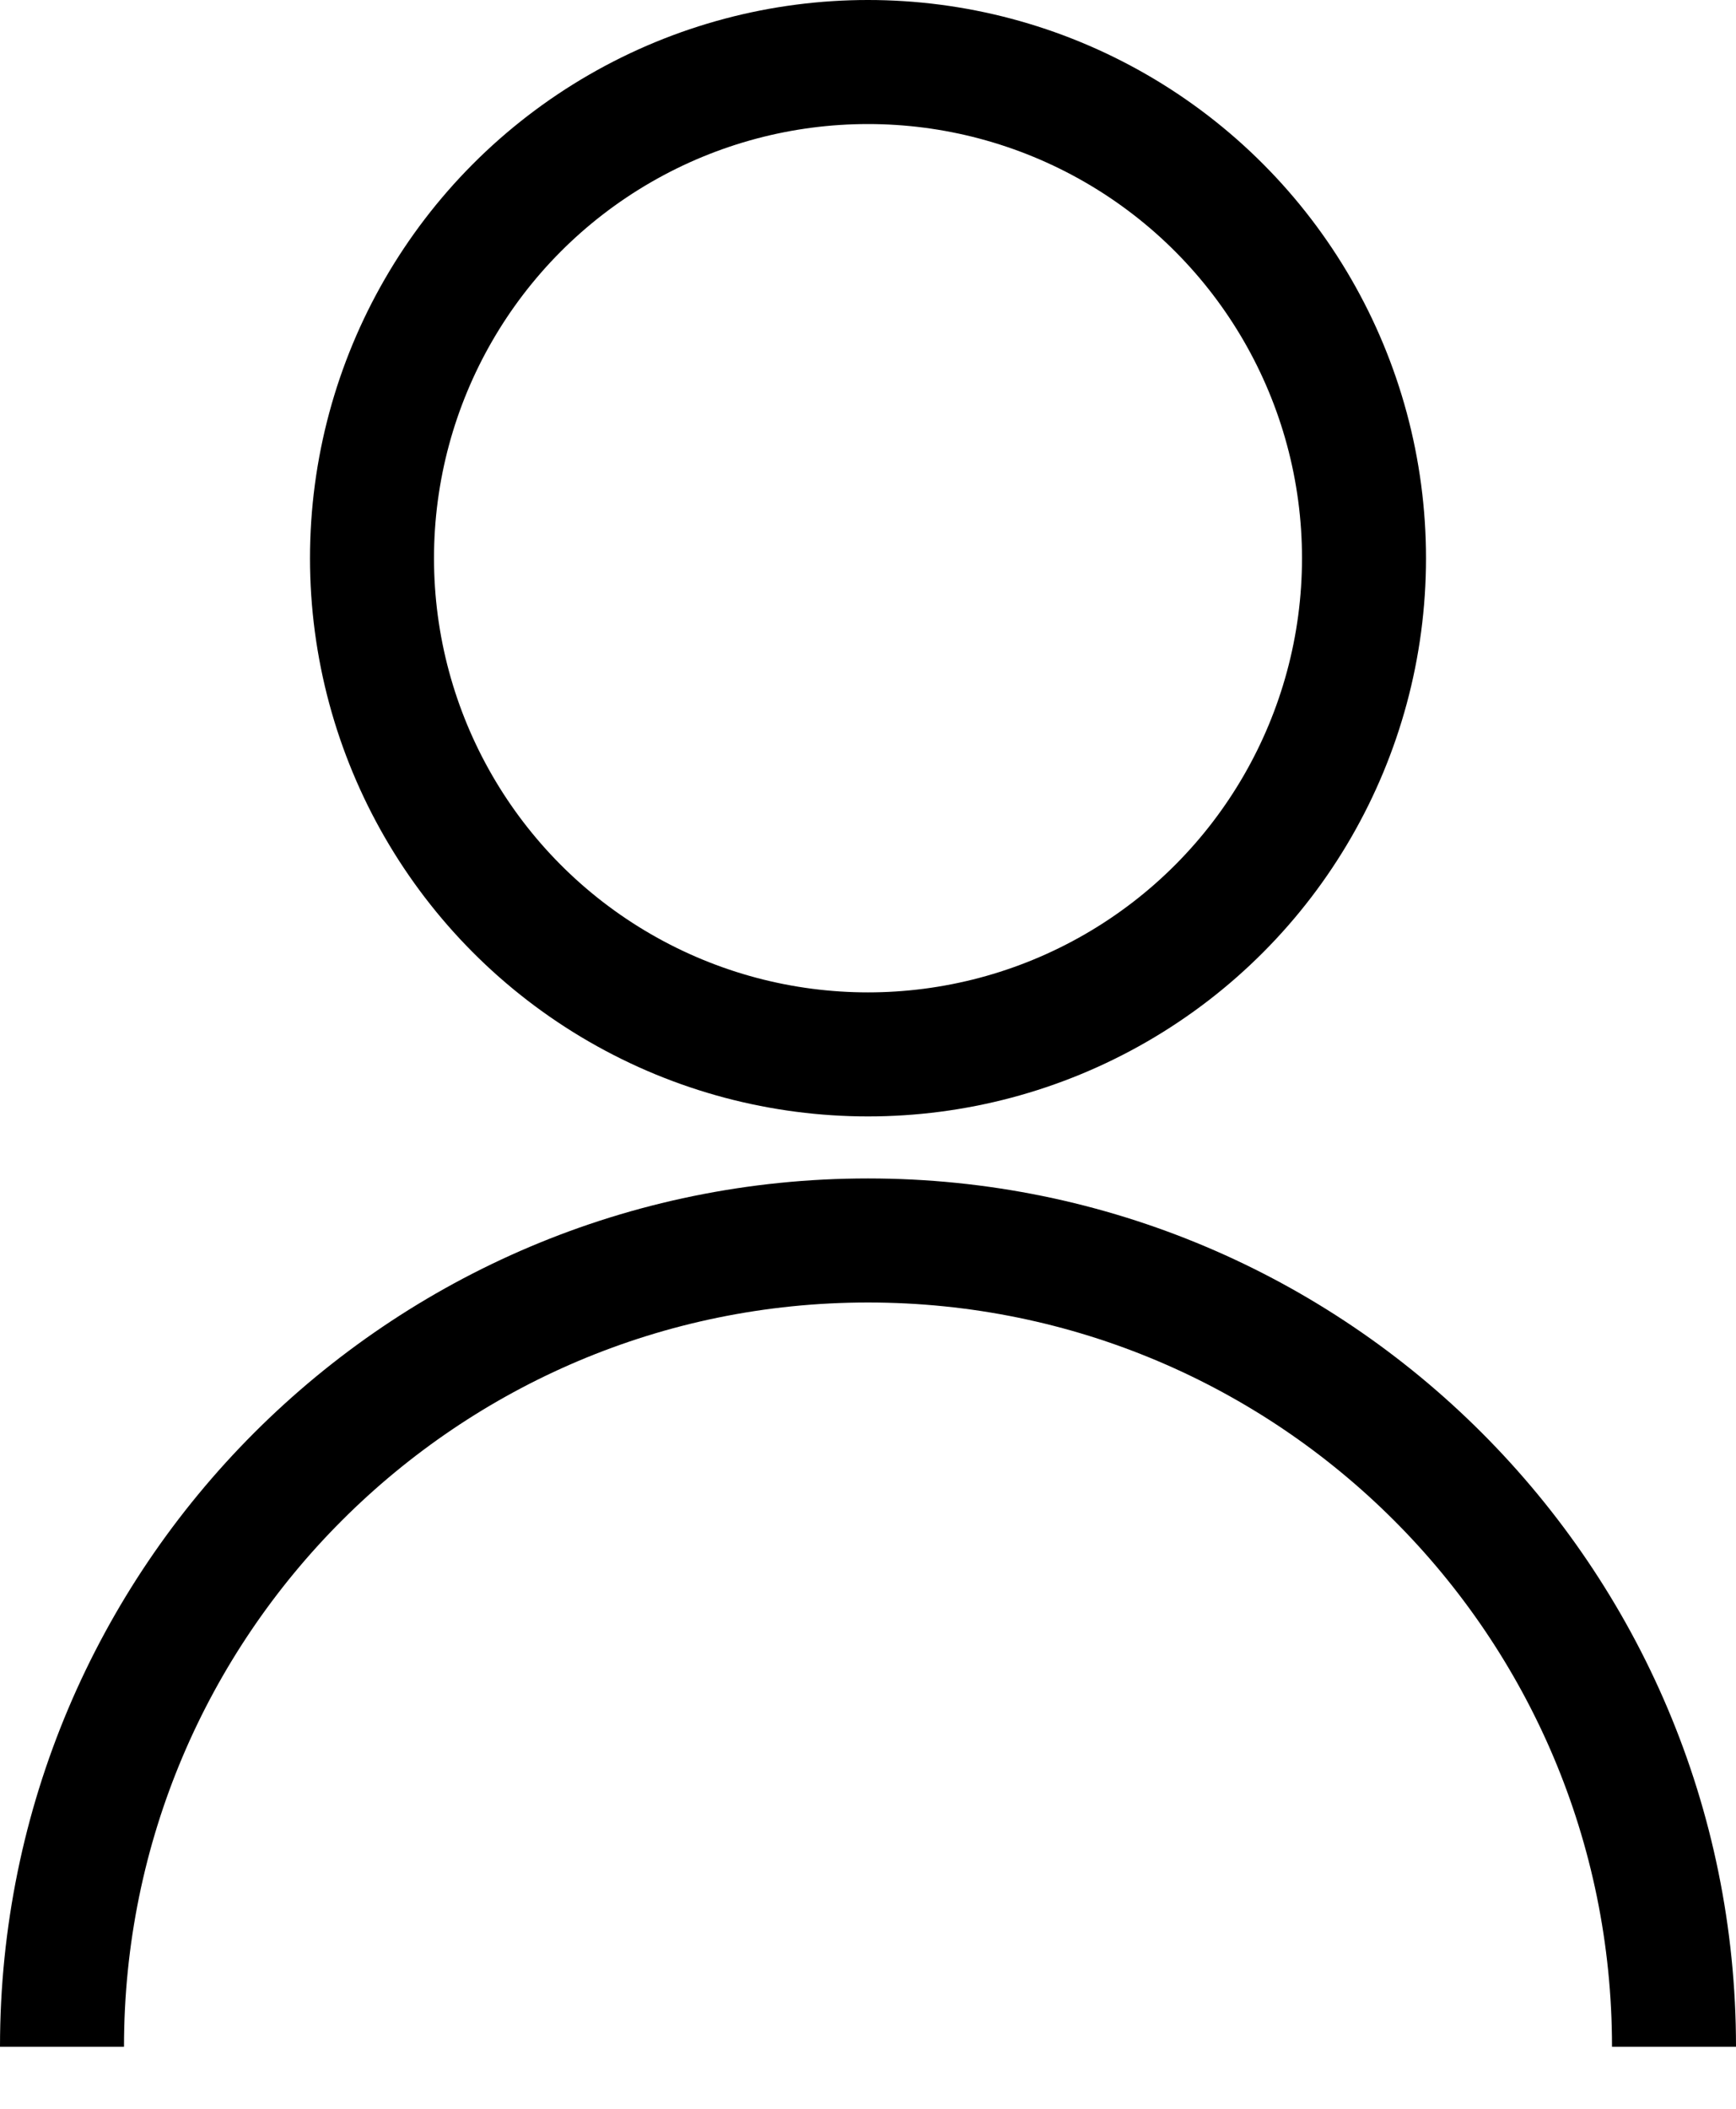 <?xml version="1.0" encoding="UTF-8"?> <svg xmlns="http://www.w3.org/2000/svg" width="14" height="17" viewBox="0 0 14 17" fill="none"><circle cx="7" cy="4.5" r="4" stroke="black"></circle><path d="M13.5 16.5C13.5 12.91 10.59 10 7 10C3.41 10 0.5 12.91 0.5 16.5" stroke="black"></path></svg> 
